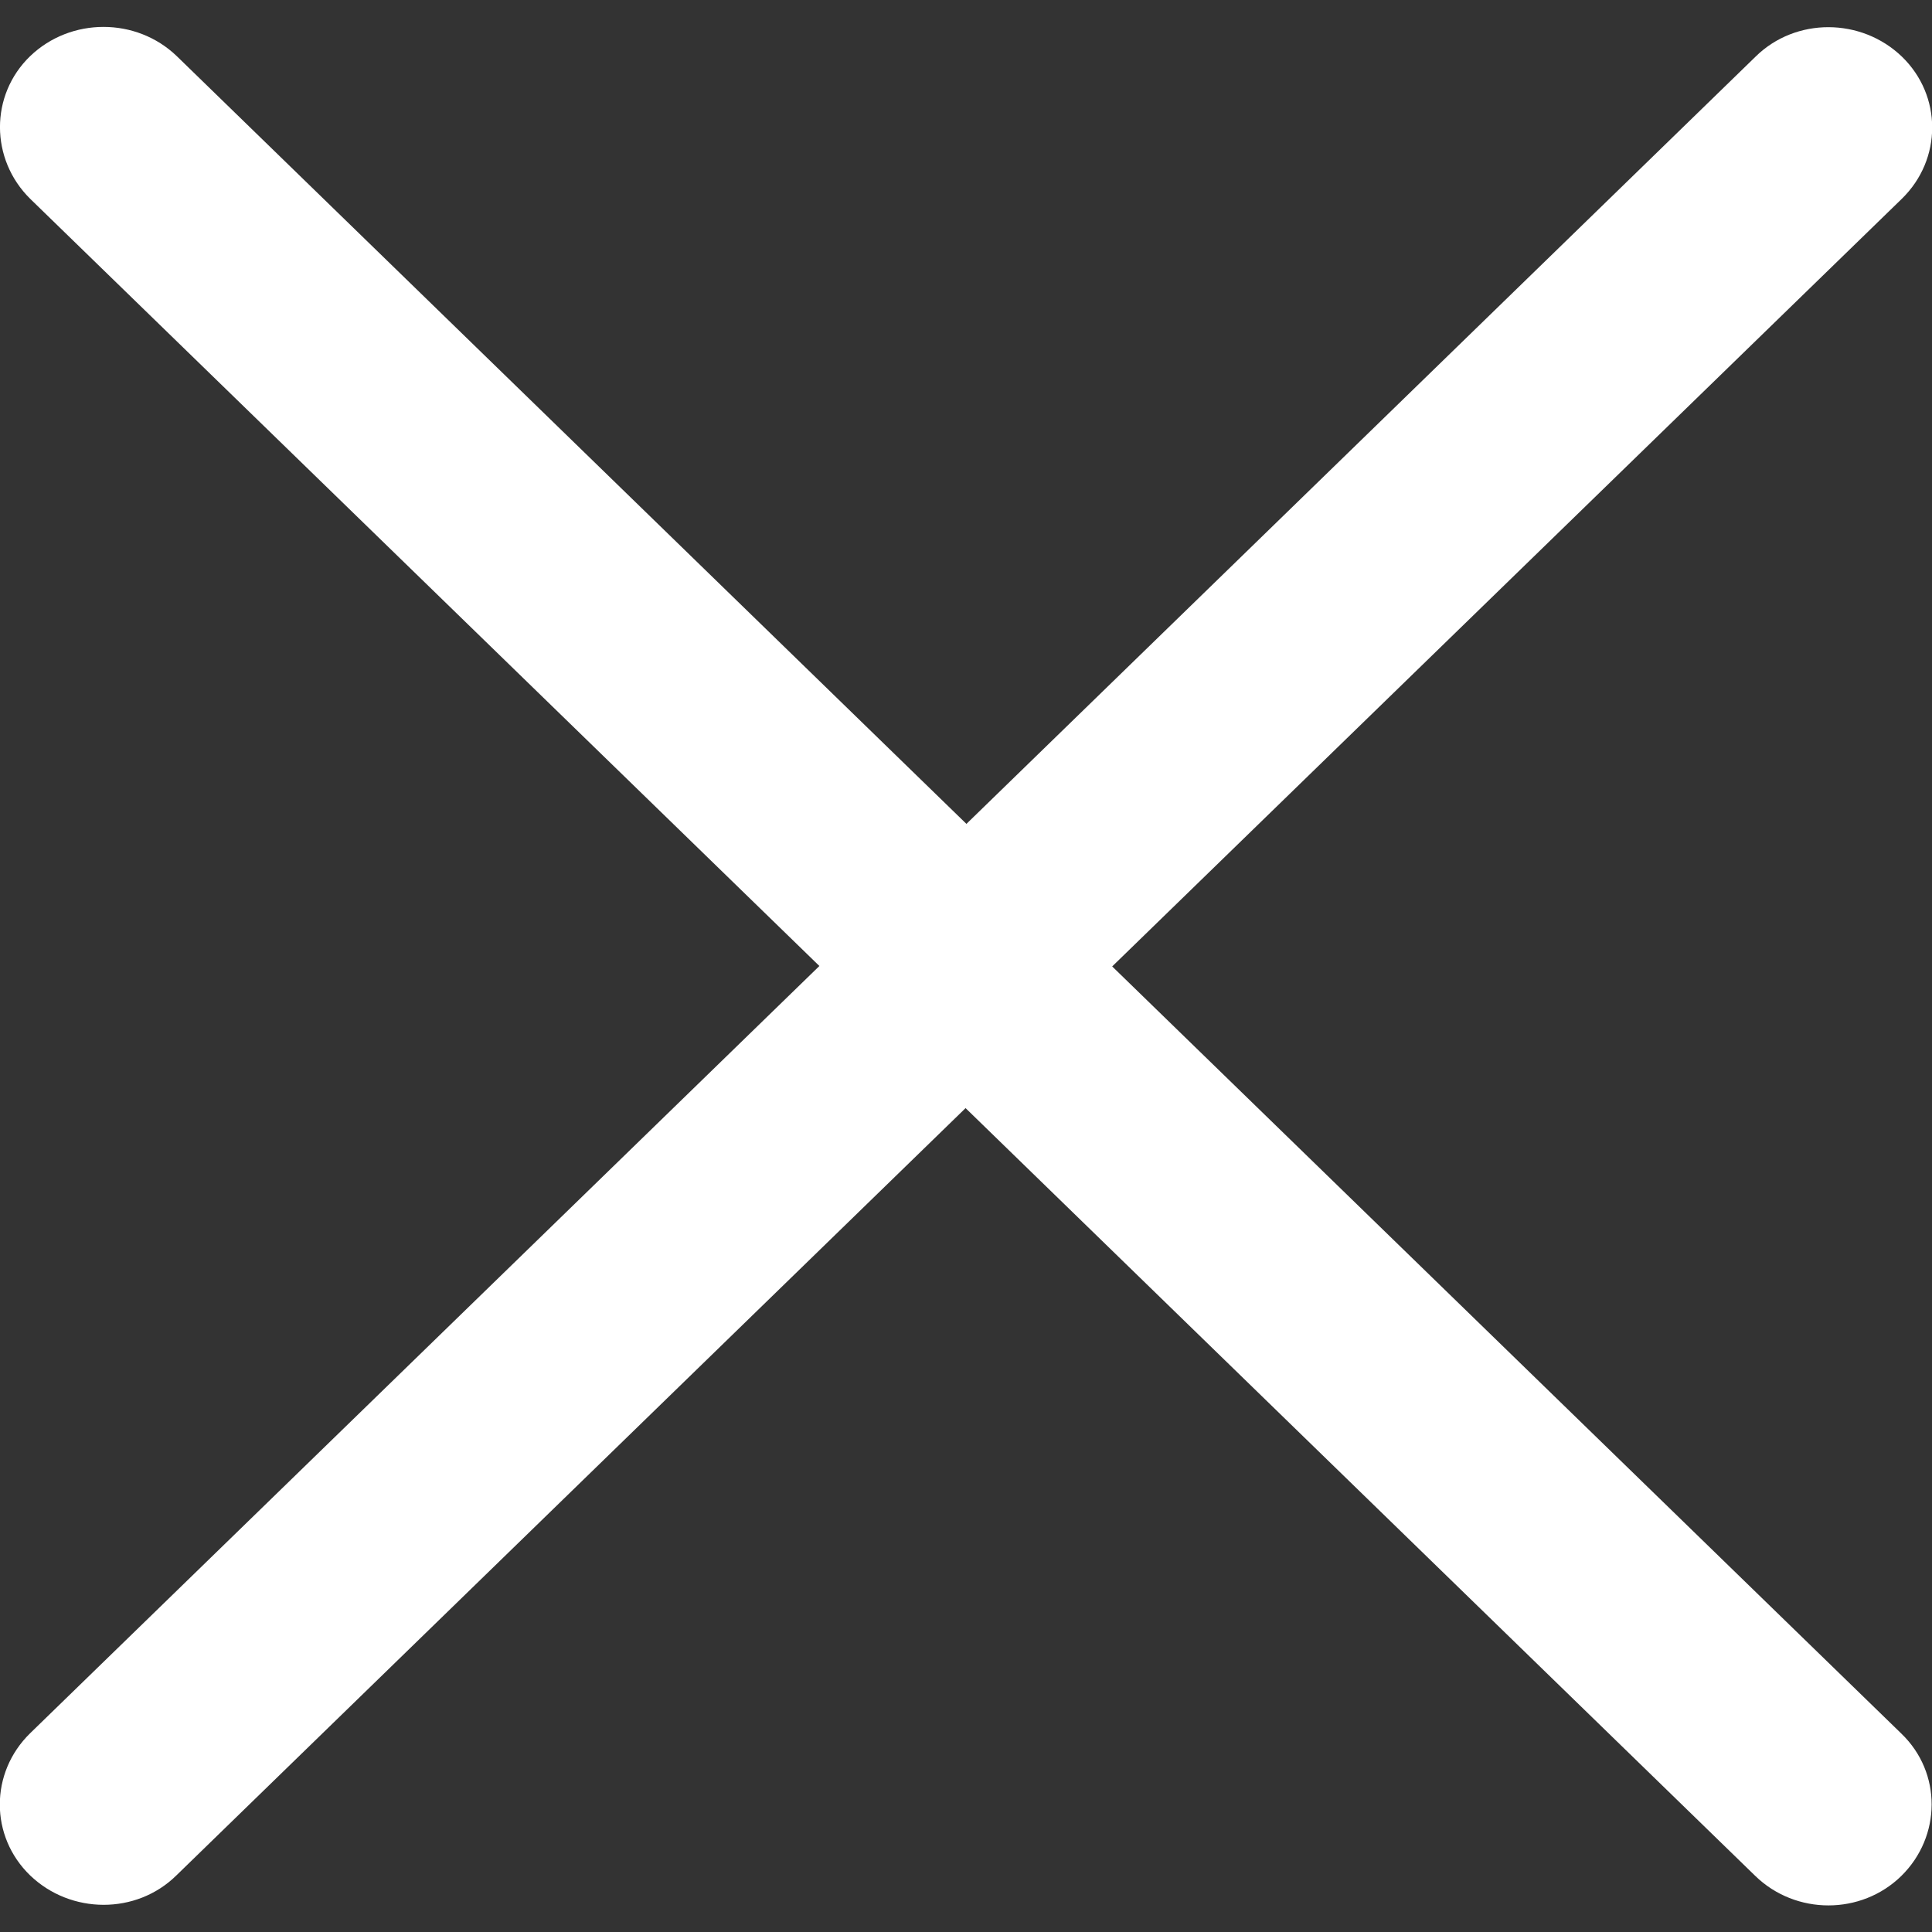 <svg width="18" height="18" viewBox="0 0 18 18" fill="none" xmlns="http://www.w3.org/2000/svg">
<rect x="0" y="0" width="18" height="18" fill="#333333" stroke="none"/>
<path d="M1.647 0.523C1.27 0.16 0.659 0.16 0.281 0.523C-0.096 0.887 -0.092 1.484 0.281 1.852L7.634 9L0.281 16.148C-0.096 16.516 -0.096 17.109 0.281 17.473C0.659 17.836 1.27 17.84 1.643 17.473L8.996 10.324L16.353 17.477C16.73 17.844 17.341 17.844 17.715 17.477C18.088 17.109 18.093 16.516 17.715 16.152L10.362 9.004L17.719 1.852C18.096 1.484 18.096 0.891 17.719 0.527C17.341 0.164 16.73 0.16 16.357 0.527L9.004 7.676L1.647 0.523Z" fill="white"/>
</svg>
